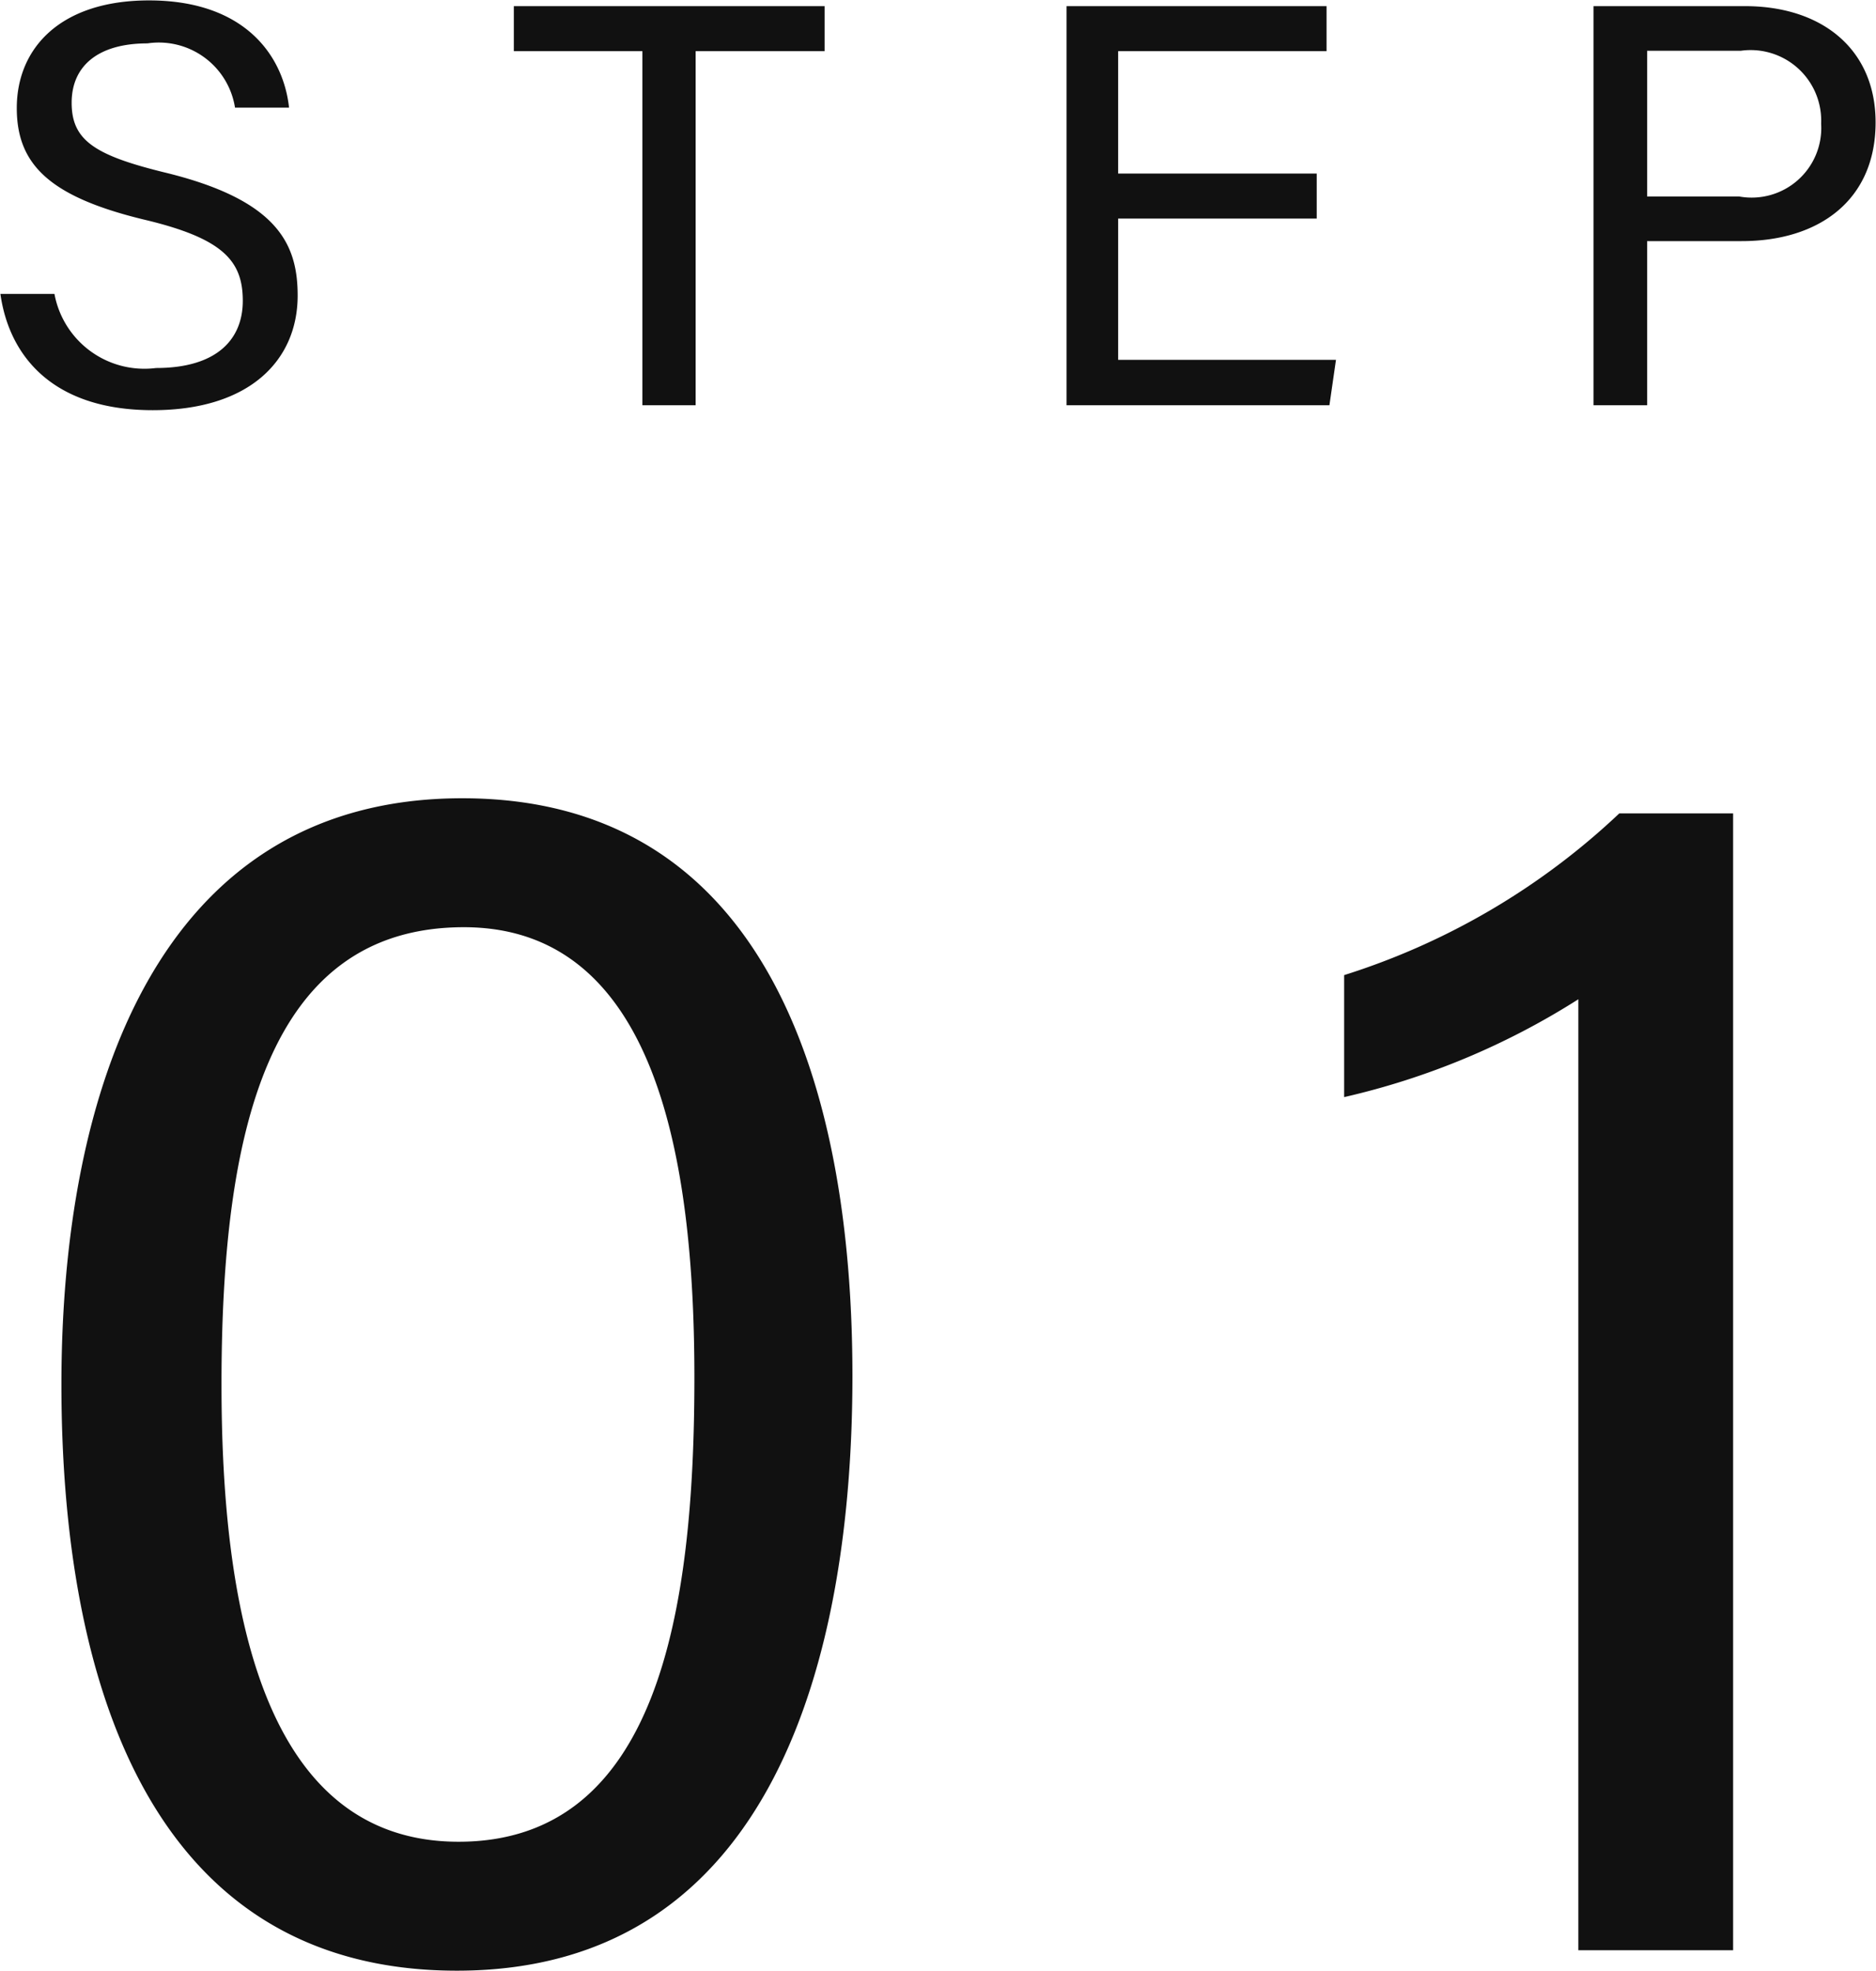 <svg xmlns="http://www.w3.org/2000/svg" width="45.82" height="48.15" viewBox="0 0 45.82 48.15">
  <defs>
    <style>
      .cls-1 {
        fill: #111;
        fill-rule: evenodd;
      }
    </style>
  </defs>
  <path id="step01.svg" class="cls-1" d="M2170.57,3570.56c0.21,1.5,1.26,2.84,3.72,2.84,2.38,0,3.54-1.23,3.54-2.8,0-1.26-.49-2.34-3.26-3.01-1.71-.42-2.26-0.79-2.26-1.7s0.66-1.45,1.85-1.45a1.884,1.884,0,0,1,2.14,1.57h1.32c-0.14-1.28-1.09-2.62-3.42-2.62-2.17,0-3.23,1.17-3.23,2.63,0,1.37.79,2.16,3.09,2.72,1.95,0.46,2.43,1.01,2.43,1.99,0,0.92-.61,1.64-2.12,1.64a2.234,2.234,0,0,1-2.48-1.81h-1.32Zm15.68,2.72h1.3v-8.65h3.15v-1.1h-7.59v1.1h3.14v8.65Zm16.47-5.66h-4.85v-2.99h5.09v-1.1h-6.35v9.75h6.42l0.16-1.11h-5.32v-3.45h4.85v-1.1Zm6.76,5.66h1.31v-4.01h2.31c1.9,0,3.27-1.01,3.27-2.9,0-1.78-1.3-2.84-3.19-2.84h-3.7v9.75Zm1.31-8.66h2.29a1.723,1.723,0,0,1,1.96,1.78,1.7,1.7,0,0,1-2,1.78h-2.25v-3.56Zm-28.94,18.26c-7.48,0-9.79,7.22-9.79,14.32,0,7.14,2.1,14.32,9.66,14.32,7.73,0,9.66-7.68,9.66-14.53C2191.38,3589.93,2189.28,3582.88,2181.85,3582.88Zm0.04,3.15c4.7,0,5.63,5.67,5.63,11,0,5.71-.89,11.34-5.76,11.34s-5.79-5.92-5.79-11.17C2175.97,3591.11,2177.06,3586.03,2181.89,3586.03Zm31,24.99v-27.77h-2.78a17.383,17.383,0,0,1-6.72,3.95v2.98a18.215,18.215,0,0,0,5.72-2.39v23.23h3.78Z" transform="translate(-2170.56 -3563.38)"/>
</svg>
